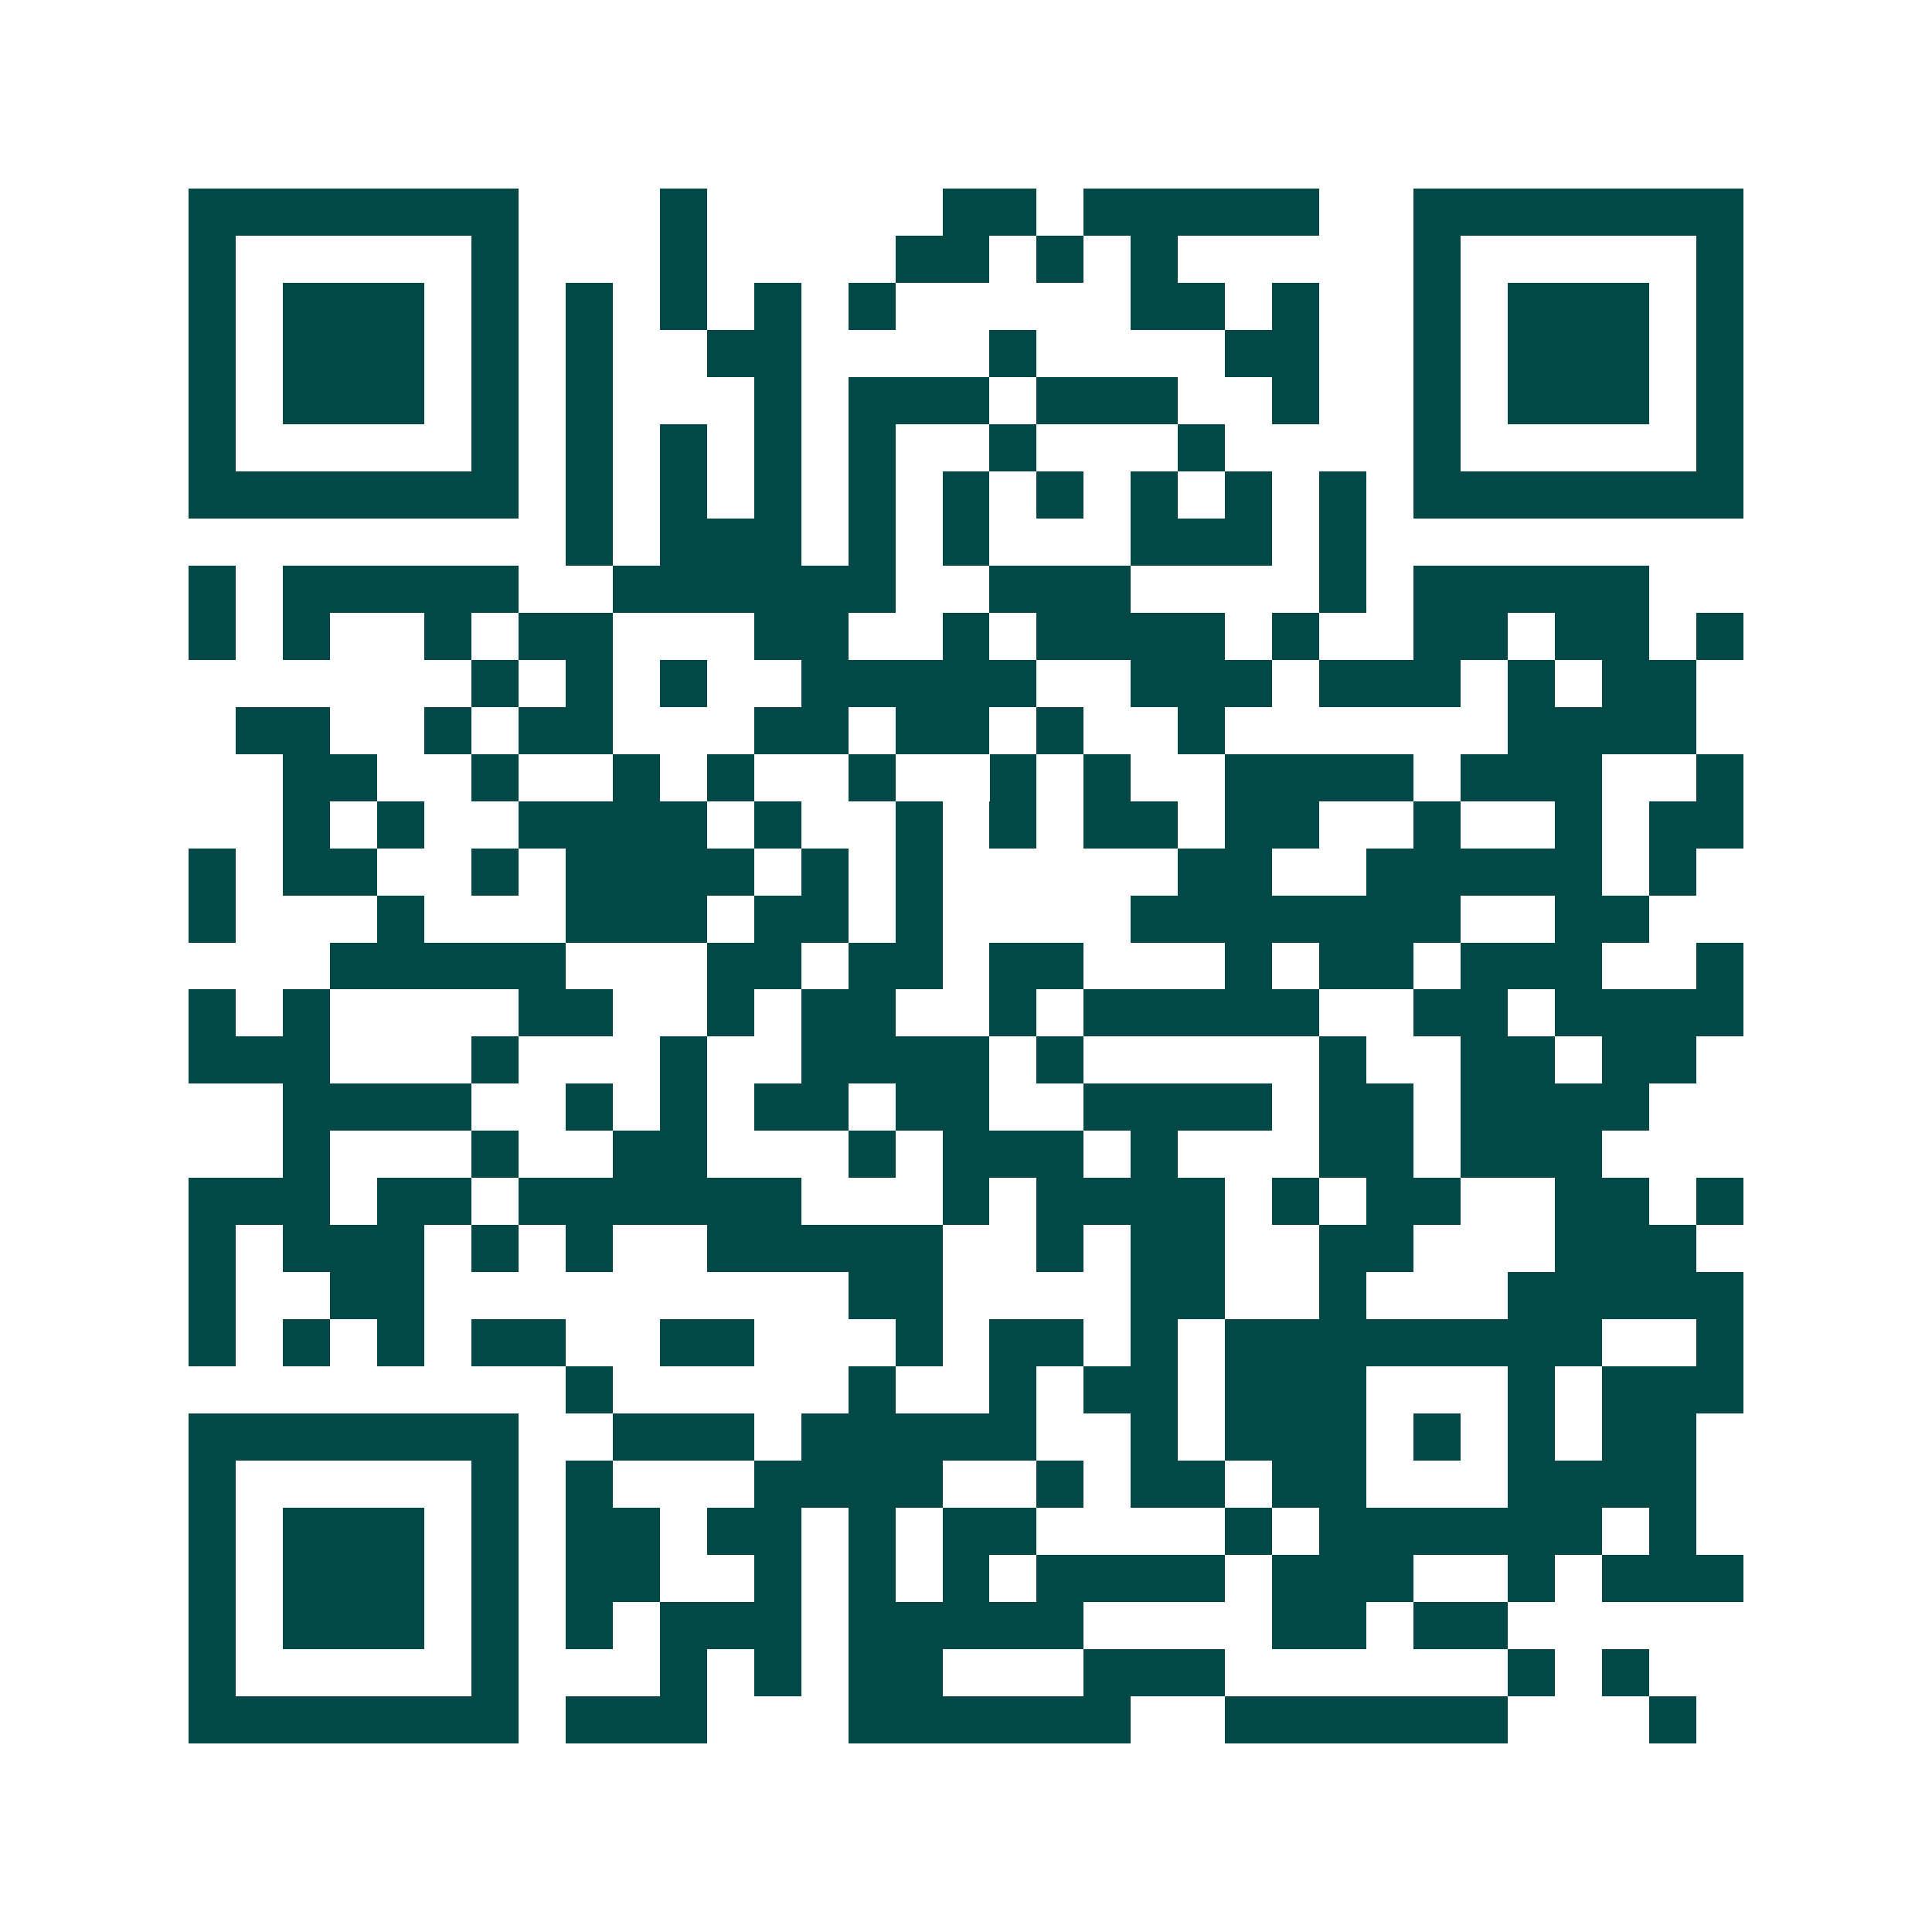 <svg xmlns="http://www.w3.org/2000/svg" width="200" height="200" viewBox="0 0 41 41" shape-rendering="crispEdges"><path fill="#ffffff" d="M0 0h41v41H0z"/><path stroke="#014847" d="M4 4.5h7m3 0h1m5 0h2m1 0h5m2 0h7M4 5.5h1m5 0h1m3 0h1m4 0h2m1 0h1m1 0h1m5 0h1m5 0h1M4 6.5h1m1 0h3m1 0h1m1 0h1m1 0h1m1 0h1m1 0h1m5 0h2m1 0h1m2 0h1m1 0h3m1 0h1M4 7.5h1m1 0h3m1 0h1m1 0h1m2 0h2m4 0h1m4 0h2m2 0h1m1 0h3m1 0h1M4 8.5h1m1 0h3m1 0h1m1 0h1m3 0h1m1 0h3m1 0h3m2 0h1m2 0h1m1 0h3m1 0h1M4 9.5h1m5 0h1m1 0h1m1 0h1m1 0h1m1 0h1m2 0h1m3 0h1m4 0h1m5 0h1M4 10.5h7m1 0h1m1 0h1m1 0h1m1 0h1m1 0h1m1 0h1m1 0h1m1 0h1m1 0h1m1 0h7M12 11.5h1m1 0h3m1 0h1m1 0h1m3 0h3m1 0h1M4 12.5h1m1 0h5m2 0h6m2 0h3m4 0h1m1 0h5M4 13.5h1m1 0h1m2 0h1m1 0h2m3 0h2m2 0h1m1 0h4m1 0h1m2 0h2m1 0h2m1 0h1M10 14.5h1m1 0h1m1 0h1m2 0h5m2 0h3m1 0h3m1 0h1m1 0h2M5 15.5h2m2 0h1m1 0h2m3 0h2m1 0h2m1 0h1m2 0h1m6 0h4M6 16.5h2m2 0h1m2 0h1m1 0h1m2 0h1m2 0h1m1 0h1m2 0h4m1 0h3m2 0h1M6 17.5h1m1 0h1m2 0h4m1 0h1m2 0h1m1 0h1m1 0h2m1 0h2m2 0h1m2 0h1m1 0h2M4 18.5h1m1 0h2m2 0h1m1 0h4m1 0h1m1 0h1m5 0h2m2 0h5m1 0h1M4 19.5h1m3 0h1m3 0h3m1 0h2m1 0h1m4 0h7m2 0h2M7 20.5h5m3 0h2m1 0h2m1 0h2m3 0h1m1 0h2m1 0h3m2 0h1M4 21.5h1m1 0h1m4 0h2m2 0h1m1 0h2m2 0h1m1 0h5m2 0h2m1 0h4M4 22.5h3m3 0h1m3 0h1m2 0h4m1 0h1m5 0h1m2 0h2m1 0h2M6 23.5h4m2 0h1m1 0h1m1 0h2m1 0h2m2 0h4m1 0h2m1 0h4M6 24.5h1m3 0h1m2 0h2m3 0h1m1 0h3m1 0h1m3 0h2m1 0h3M4 25.5h3m1 0h2m1 0h6m3 0h1m1 0h4m1 0h1m1 0h2m2 0h2m1 0h1M4 26.5h1m1 0h3m1 0h1m1 0h1m2 0h5m2 0h1m1 0h2m2 0h2m3 0h3M4 27.5h1m2 0h2m9 0h2m4 0h2m2 0h1m3 0h5M4 28.5h1m1 0h1m1 0h1m1 0h2m2 0h2m3 0h1m1 0h2m1 0h1m1 0h8m2 0h1M12 29.5h1m5 0h1m2 0h1m1 0h2m1 0h3m3 0h1m1 0h3M4 30.5h7m2 0h3m1 0h5m2 0h1m1 0h3m1 0h1m1 0h1m1 0h2M4 31.5h1m5 0h1m1 0h1m3 0h4m2 0h1m1 0h2m1 0h2m3 0h4M4 32.5h1m1 0h3m1 0h1m1 0h2m1 0h2m1 0h1m1 0h2m4 0h1m1 0h6m1 0h1M4 33.5h1m1 0h3m1 0h1m1 0h2m2 0h1m1 0h1m1 0h1m1 0h4m1 0h3m2 0h1m1 0h3M4 34.5h1m1 0h3m1 0h1m1 0h1m1 0h3m1 0h5m4 0h2m1 0h2M4 35.5h1m5 0h1m3 0h1m1 0h1m1 0h2m3 0h3m6 0h1m1 0h1M4 36.5h7m1 0h3m3 0h6m2 0h6m3 0h1"/></svg>
